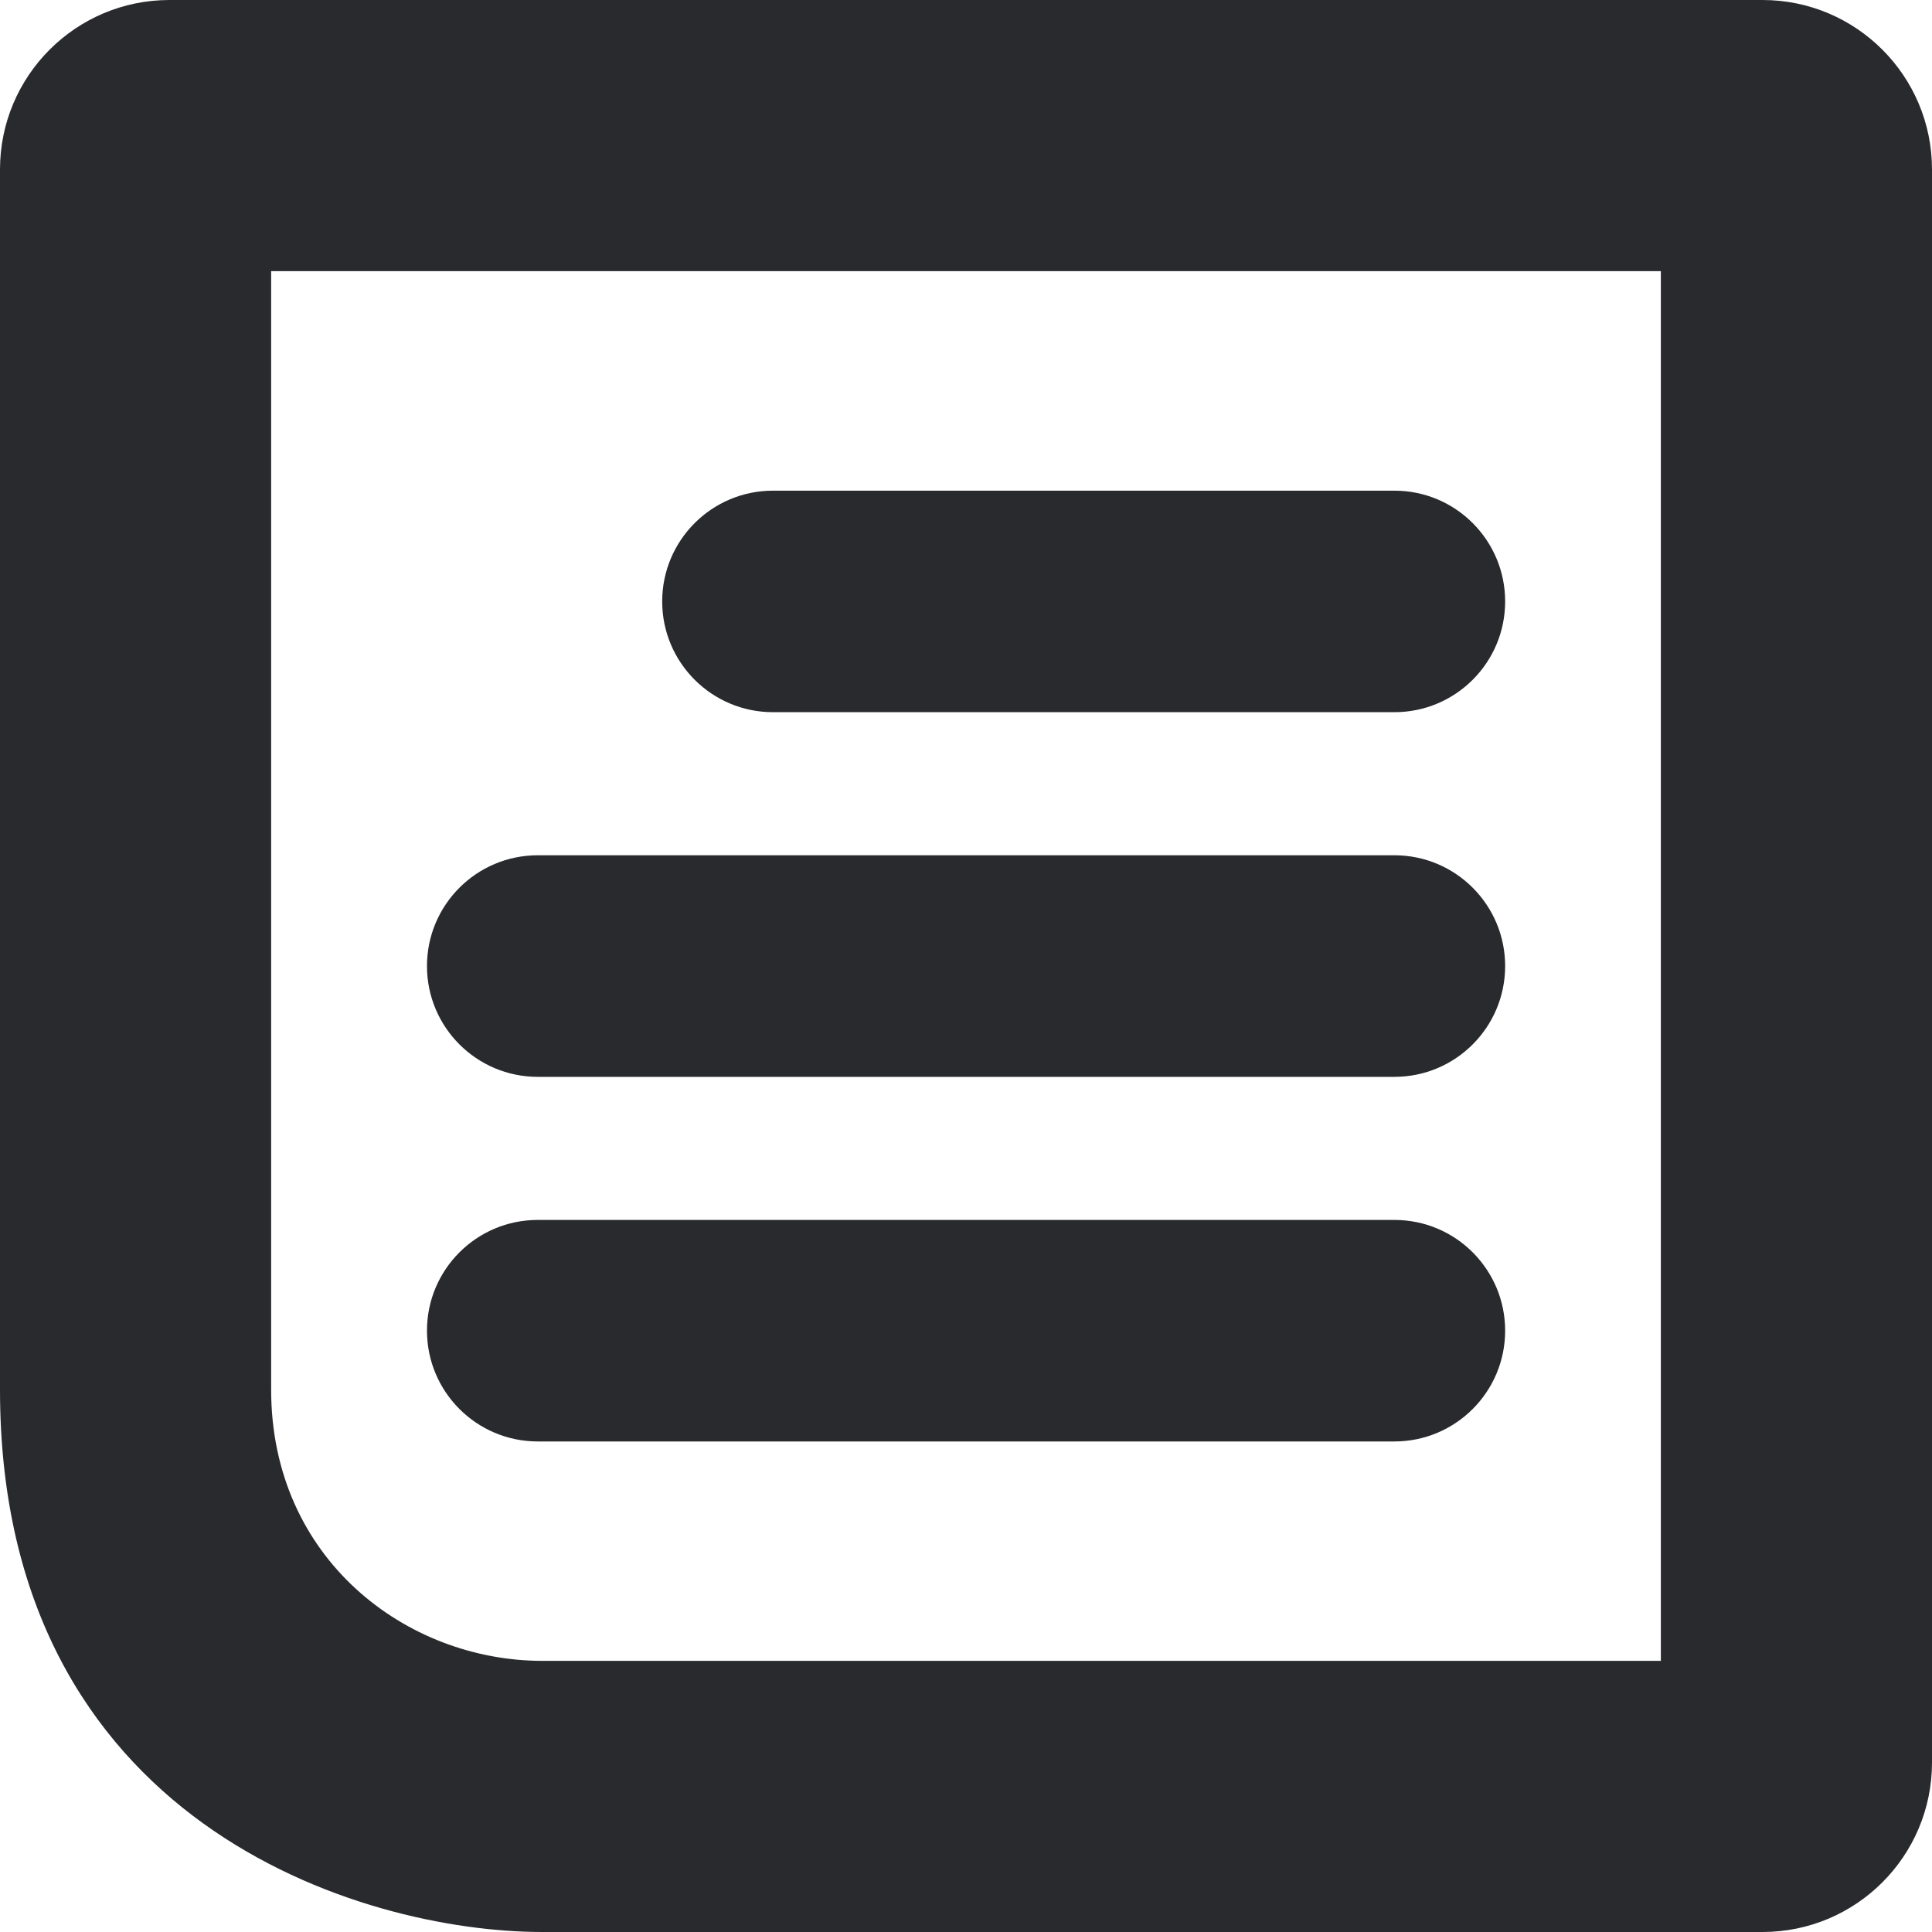 <svg width="32" height="32" viewBox="0 0 32 32" fill="none" xmlns="http://www.w3.org/2000/svg">
<path fill-rule="evenodd" clip-rule="evenodd" d="M2.807 9.41465e-07H4.491L27.509 0L29.193 1.80734e-07C30.743 4.52046e-08 32 1.257 32 2.807L32 29.193C32 30.743 30.743 32 29.193 32H27.509H8.982C5.988 32 0 30.203 0 23.017V2.807C0 1.257 1.257 9.41465e-07 2.807 9.41465e-07ZM4.491 4.491L27.509 4.491V27.509H8.982C6.737 27.509 4.491 25.825 4.491 23.017V4.491Z" fill="#292A2D"/>
<path d="M7.072 22.04C7.072 21.027 7.894 20.206 8.907 20.206H23.096C24.109 20.206 24.93 21.027 24.93 22.04C24.93 23.053 24.109 23.875 23.096 23.875H8.907C7.894 23.875 7.072 23.053 7.072 22.04Z" fill="#292A2D"/>
<path d="M7.072 16.001C7.072 14.988 7.894 14.166 8.907 14.166H23.096C24.109 14.166 24.93 14.988 24.93 16.001C24.93 17.014 24.109 17.836 23.096 17.836H8.907C7.894 17.836 7.072 17.014 7.072 16.001Z" fill="#292A2D"/>
<path d="M10.968 9.962C10.968 8.948 11.79 8.127 12.803 8.127H23.096C24.109 8.127 24.93 8.948 24.93 9.962C24.93 10.975 24.109 11.796 23.096 11.796H12.803C11.79 11.796 10.968 10.975 10.968 9.962Z" fill="#292A2D"/>
</svg>
